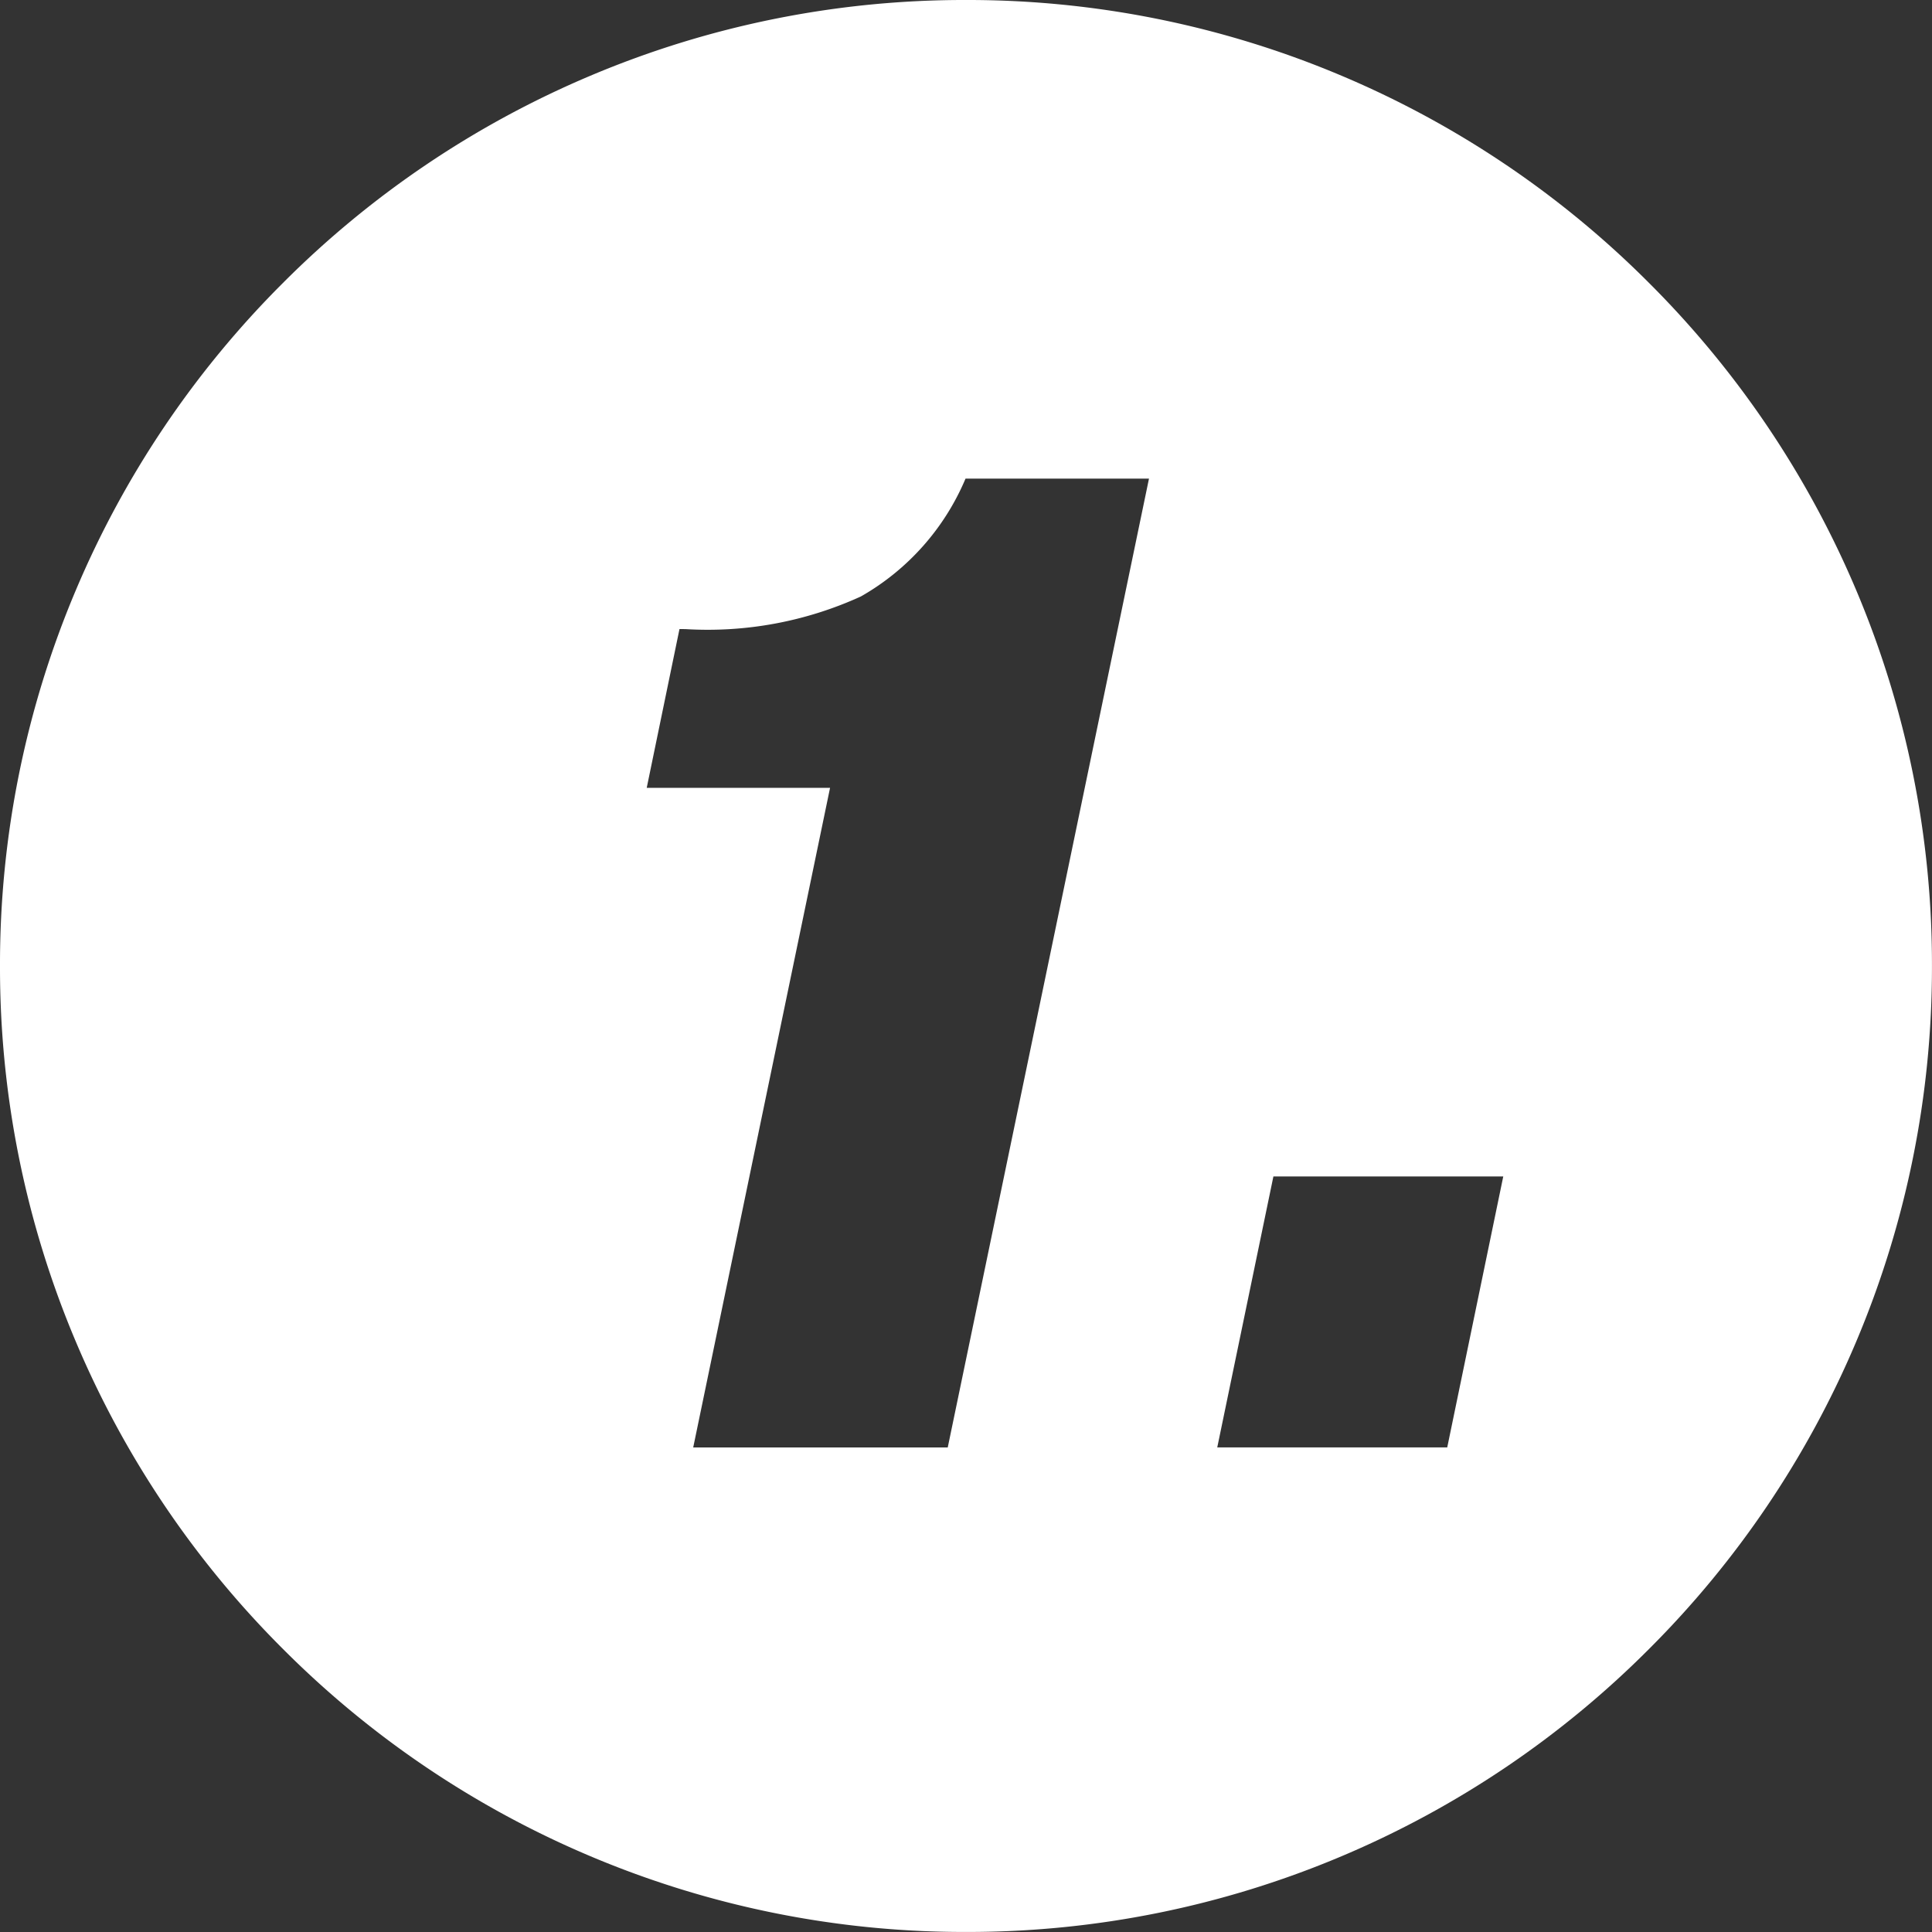 <svg xmlns="http://www.w3.org/2000/svg" width="48.001" height="48.001" viewBox="0 0 48.001 48.001"><rect x="0" y="0" width="48.001" height="48.001" fill="#333333" stroke="none"/><path d="M8171-1327a23.849,23.849,0,0,1-9.341-1.886,23.921,23.921,0,0,1-7.628-5.144,23.915,23.915,0,0,1-5.144-7.629A23.856,23.856,0,0,1,8147-1351a23.85,23.85,0,0,1,1.886-9.341,23.915,23.915,0,0,1,5.144-7.629,23.92,23.92,0,0,1,7.628-5.144A23.849,23.849,0,0,1,8171-1375a23.855,23.855,0,0,1,9.342,1.886,23.919,23.919,0,0,1,7.629,5.144,23.93,23.93,0,0,1,5.145,7.629A23.861,23.861,0,0,1,8195-1351a23.866,23.866,0,0,1-1.886,9.342,23.932,23.932,0,0,1-5.145,7.629,23.92,23.92,0,0,1-7.629,5.144A23.855,23.855,0,0,1,8171-1327Zm7.638-18.771-1.395,6.732h5.714l1.392-6.732Zm-14.756-13.6-.814,3.945h4.555l-3.4,16.388h6.324l5-24.071h-4.558a6.086,6.086,0,0,1-2.6,2.928,9.157,9.157,0,0,1-4.364.811Z" transform="translate(-8147 1375)" fill="#fff"/></svg>